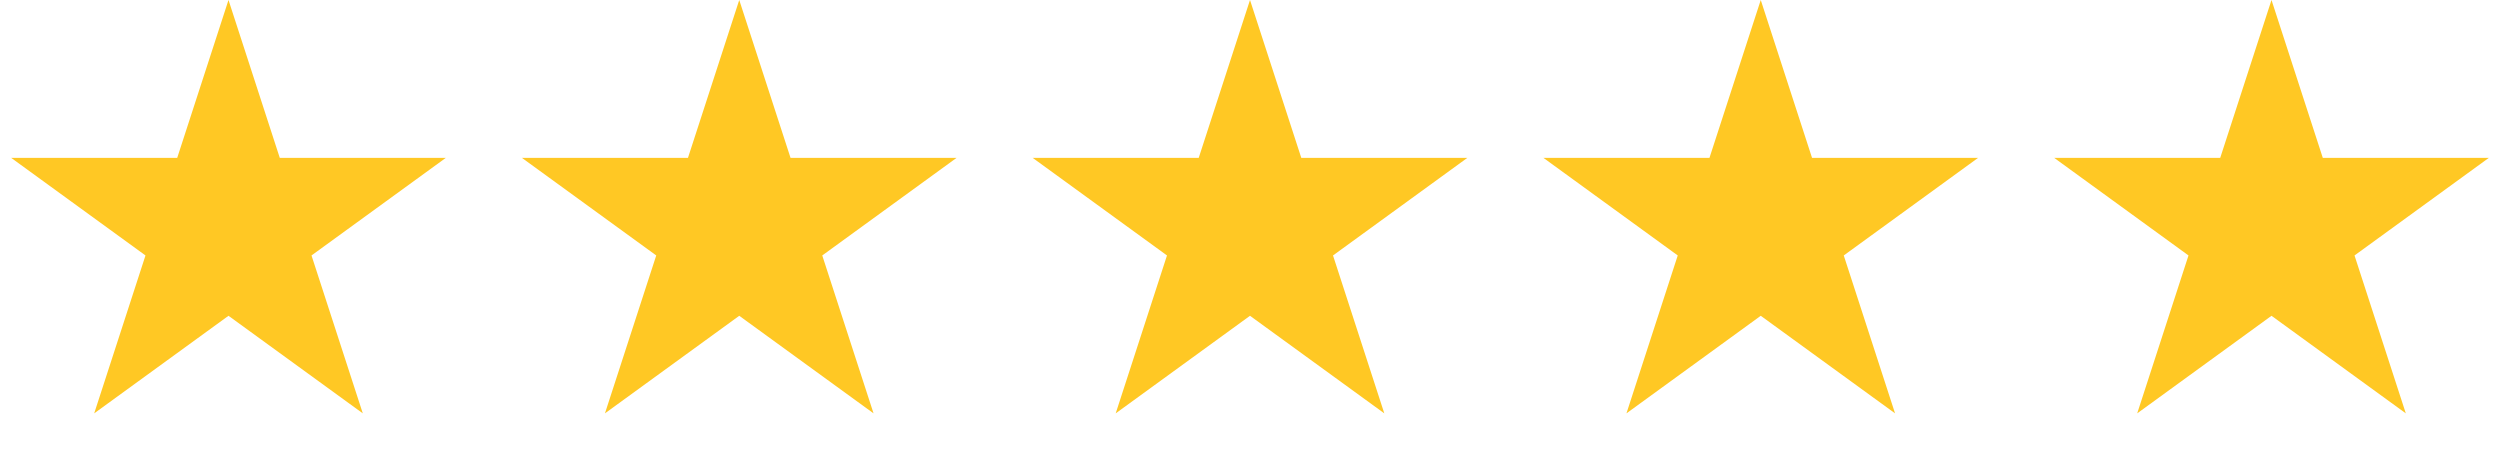 <svg xmlns="http://www.w3.org/2000/svg" width="93" height="17" viewBox="0 0 93 17" fill="none"><path d="M8.5 0L10.408 5.873L16.584 5.873L11.588 9.503L13.496 15.377L8.5 11.747L3.504 15.377L5.412 9.503L0.416 5.873L6.592 5.873L8.5 0Z" fill="#FFC824"></path><path d="M27.5 0L29.408 5.873L35.584 5.873L30.588 9.503L32.496 15.377L27.5 11.747L22.504 15.377L24.412 9.503L19.416 5.873L25.592 5.873L27.5 0Z" fill="#FFC824"></path><path d="M46.5 0L48.408 5.873L54.584 5.873L49.588 9.503L51.496 15.377L46.5 11.747L41.504 15.377L43.412 9.503L38.416 5.873L44.592 5.873L46.5 0Z" fill="#FFC824"></path><path d="M65.5 0L67.408 5.873L73.584 5.873L68.588 9.503L70.496 15.377L65.5 11.747L60.504 15.377L62.412 9.503L57.416 5.873L63.592 5.873L65.5 0Z" fill="#FFC824"></path><path d="M84.5 0L86.408 5.873L92.584 5.873L87.588 9.503L89.496 15.377L84.5 11.747L79.504 15.377L81.412 9.503L76.416 5.873L82.592 5.873L84.5 0Z" fill="#FFC824"></path></svg>